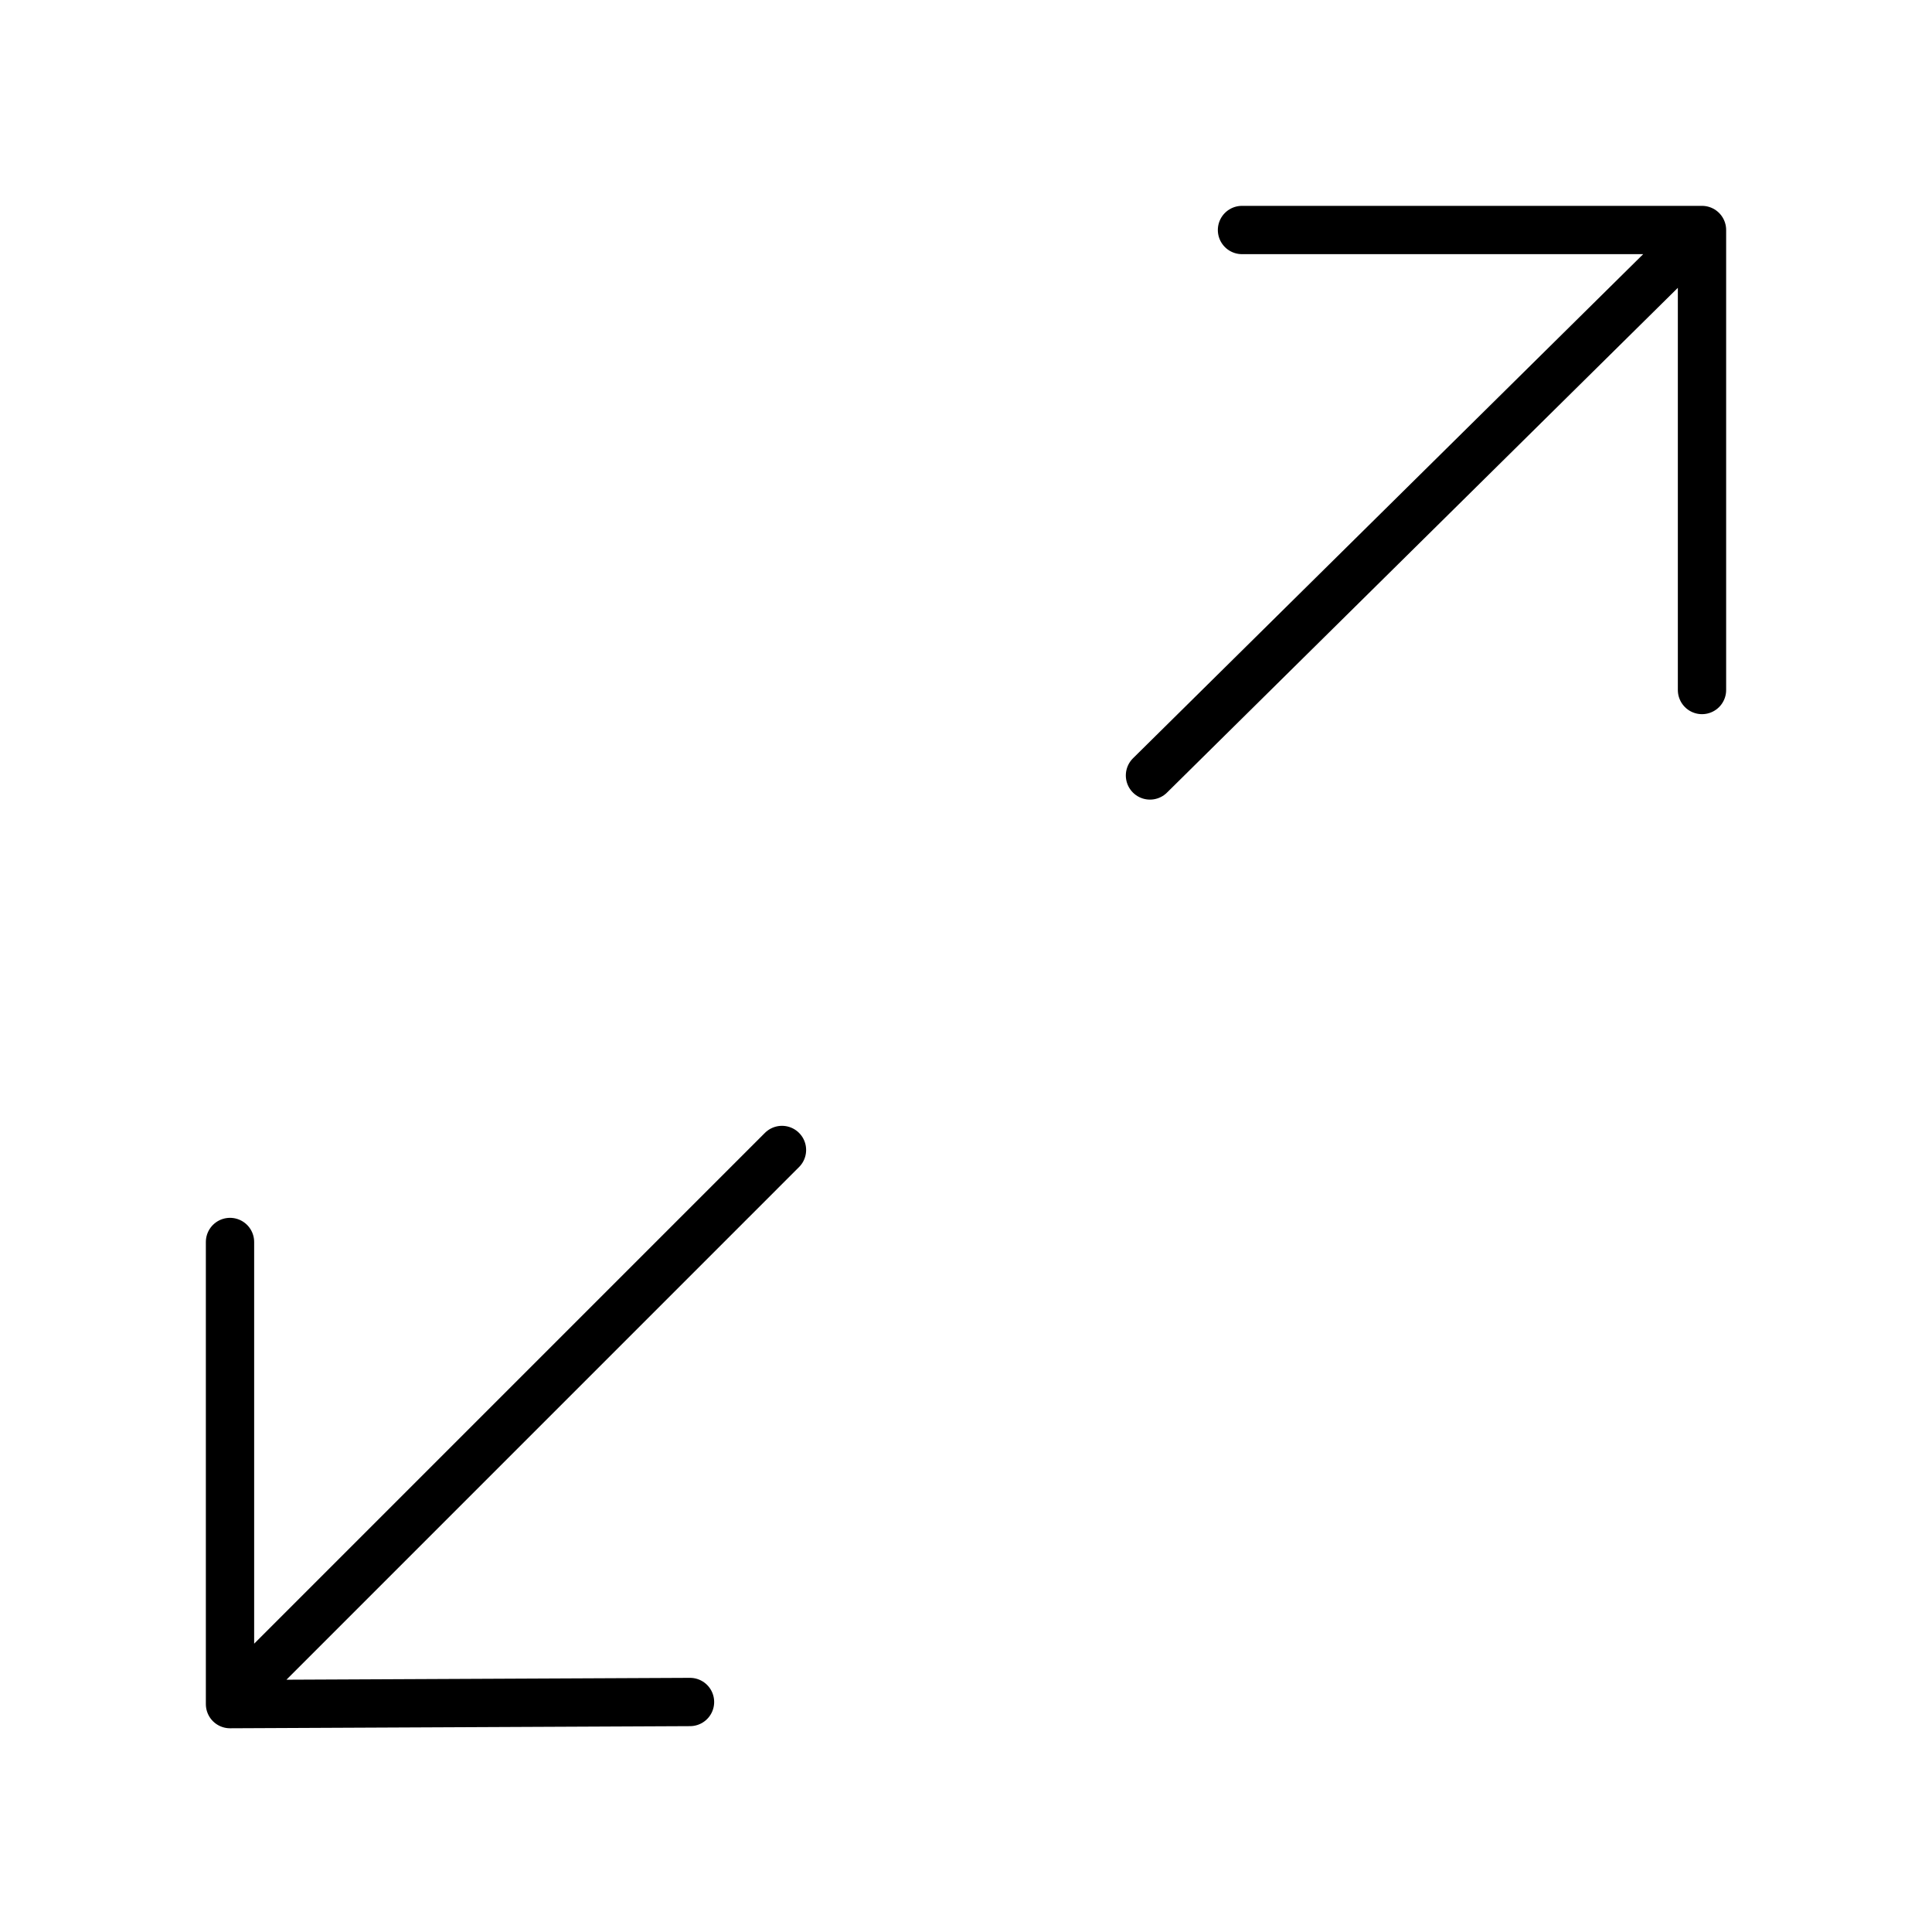   <svg
    width="40"
    height="40"
    viewBox="0 0 40 40"
    fill="none"
    xmlns="http://www.w3.org/2000/svg"
  >
    <path
      d="M35.238 14.286V4.762M35.238 4.762H25.714M35.238 4.762L23.809 16.055M14.286 35.238L4.762 35.282V25.714M16.19 23.809L4.762 35.238"
      stroke="black"
      stroke-linecap="round"
      stroke-linejoin="round"
    />
  </svg>